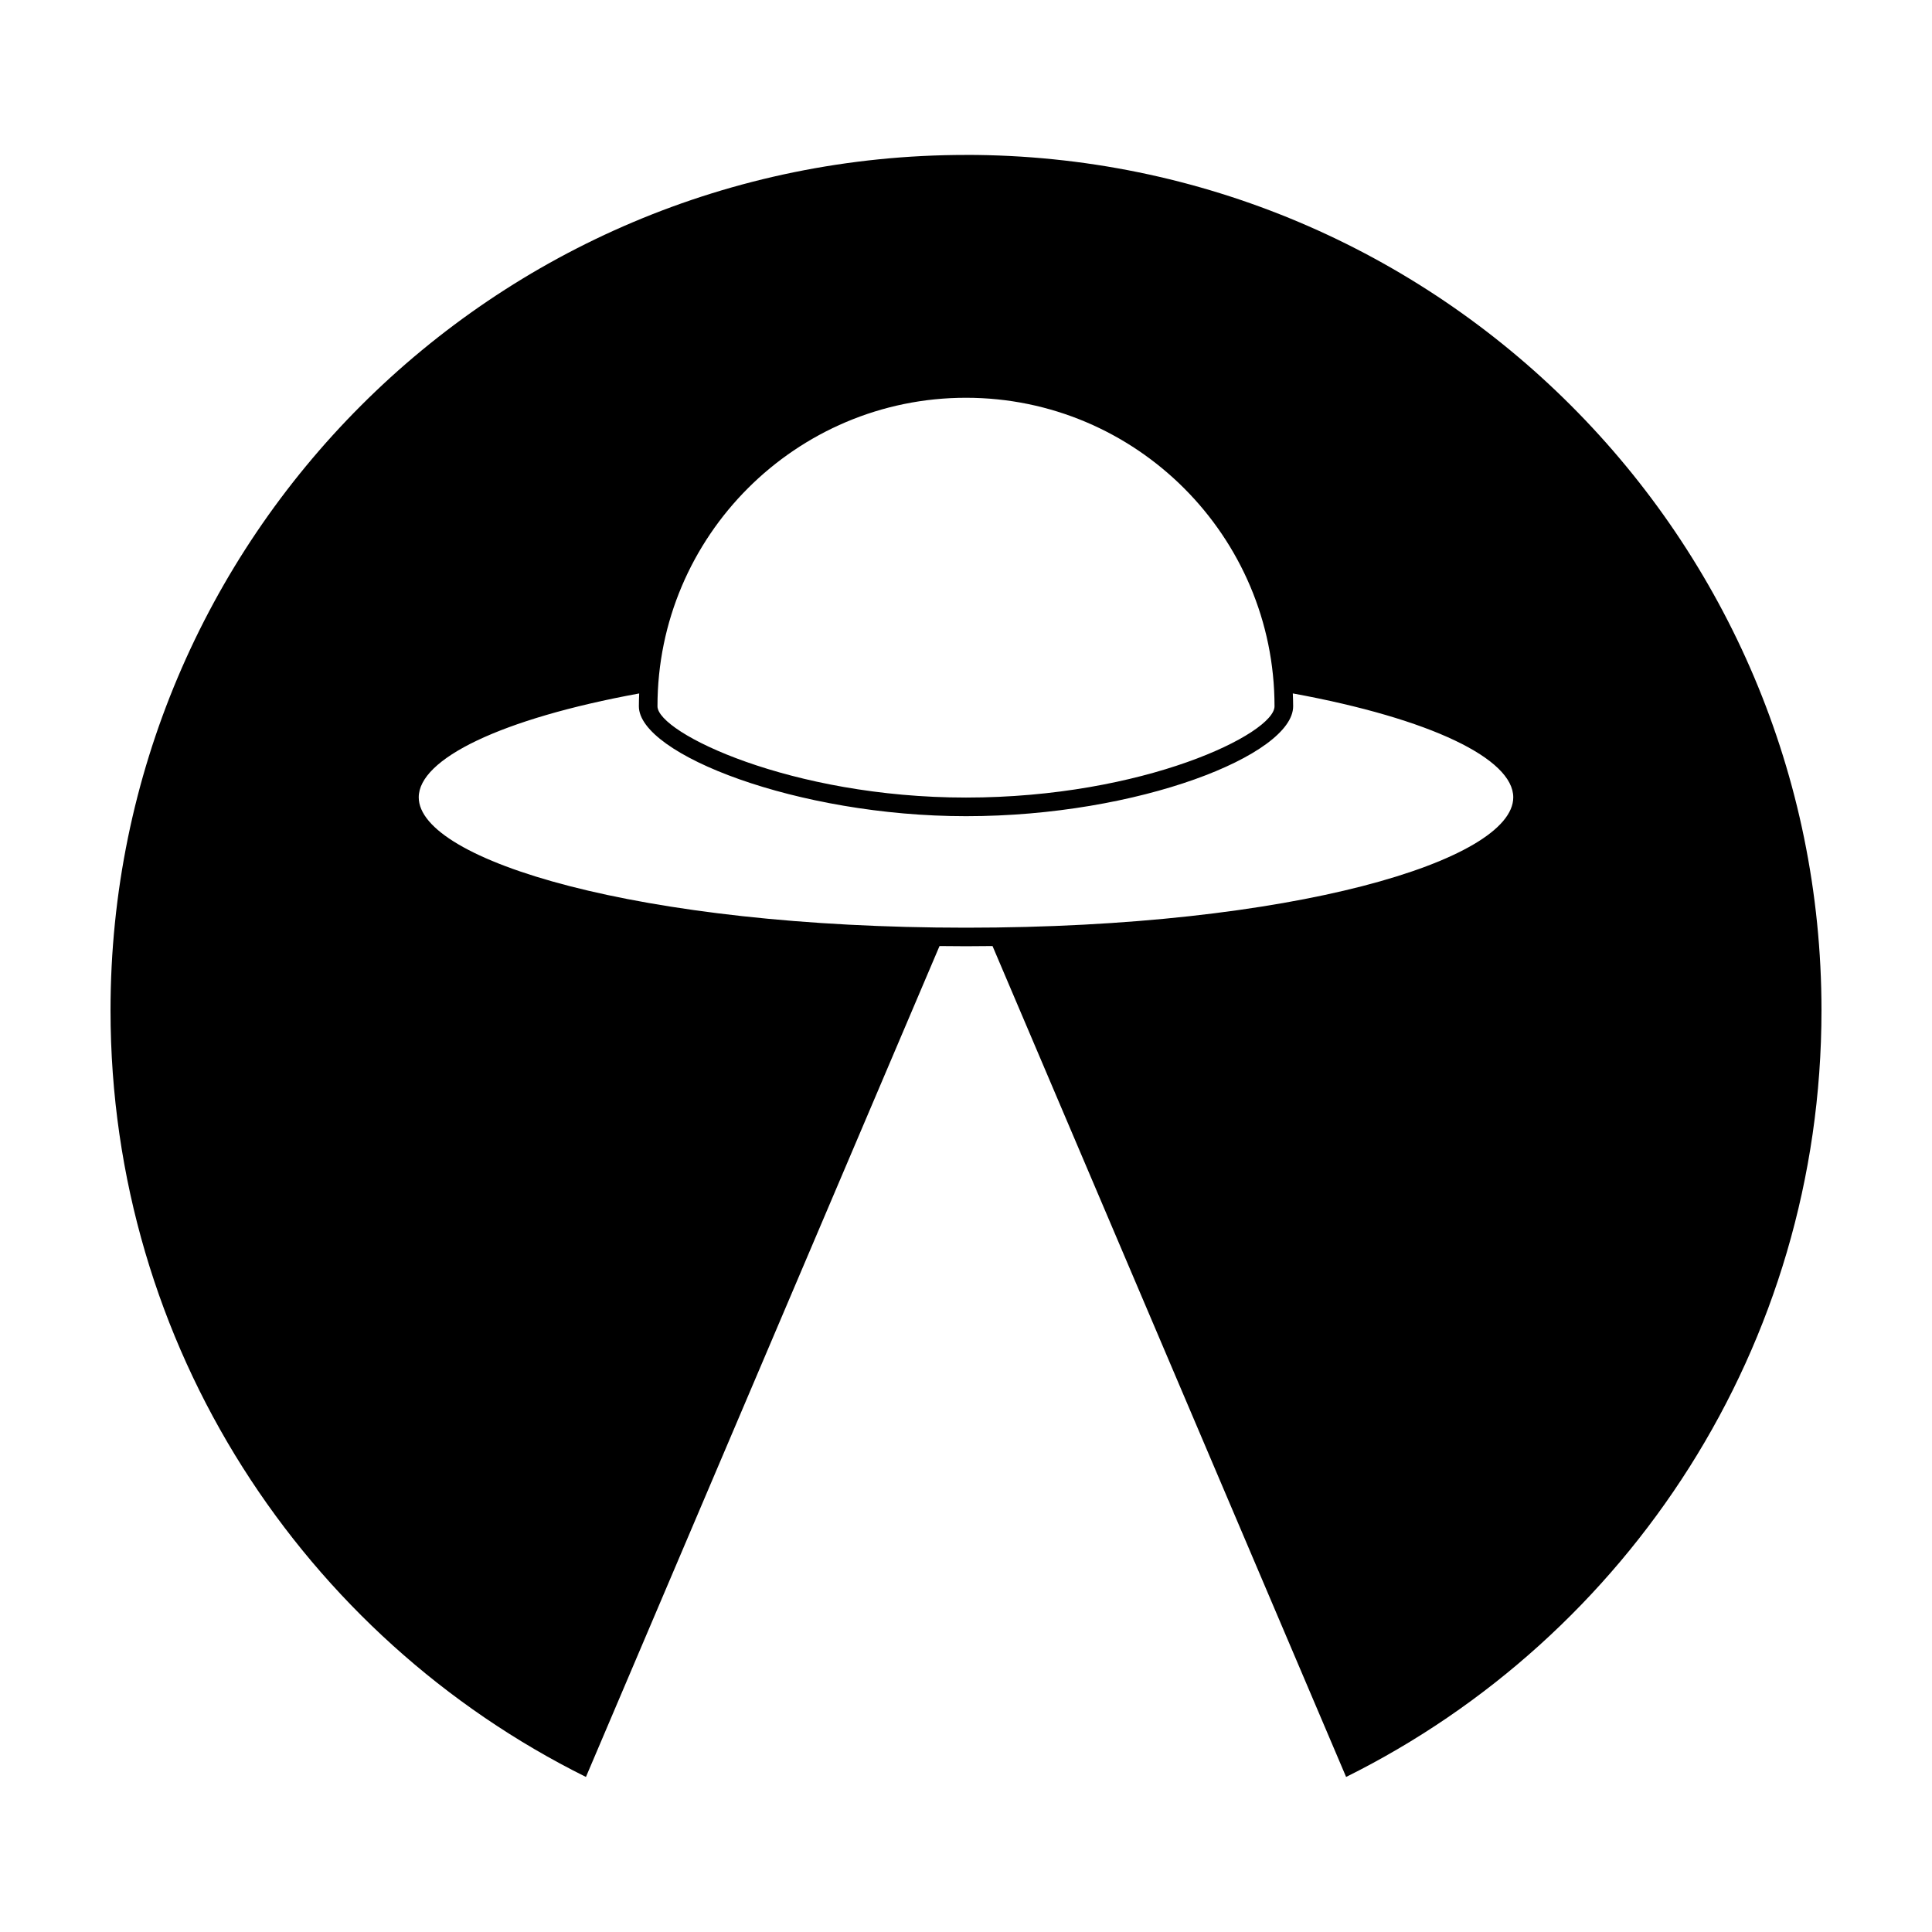 <?xml version="1.0" encoding="UTF-8"?>
<!-- The Best Svg Icon site in the world: iconSvg.co, Visit us! https://iconsvg.co -->
<svg fill="#000000" width="800px" height="800px" version="1.1" viewBox="144 144 512 512" xmlns="http://www.w3.org/2000/svg">
 <path d="m400 185.06c-125.21 0-226.71 101.5-226.71 226.71 0 89.035 51.32 166.06 125.99 203.14l93.703-220.2c2.344 0.035 4.684 0.051 7.023 0.051 2.336 0 4.68-0.016 7.023-0.051l93.703 220.2c74.66-37.09 125.98-114.12 125.98-203.15 0-125.21-101.5-226.71-226.71-226.71zm0 64.352c45.082 0 81.762 36.676 81.762 81.762 0 7.215-34.527 24.188-81.762 24.188-46.375 0-81.762-17.168-81.762-24.188-0.004-45.082 36.68-81.762 81.762-81.762zm-145.03 105.89c0-10.184 21.754-20.809 58.422-27.531-0.047 1.133-0.086 2.262-0.086 3.406 0 12.711 42.043 29.121 86.695 29.121 45.875 0 86.695-16.281 86.695-29.121 0-1.148-0.039-2.281-0.09-3.414 36.676 6.731 58.422 17.352 58.422 27.543 0 16.68-58.27 34.543-145.03 34.543-86.758-0.008-145.03-17.867-145.03-34.547z"/>
</svg>